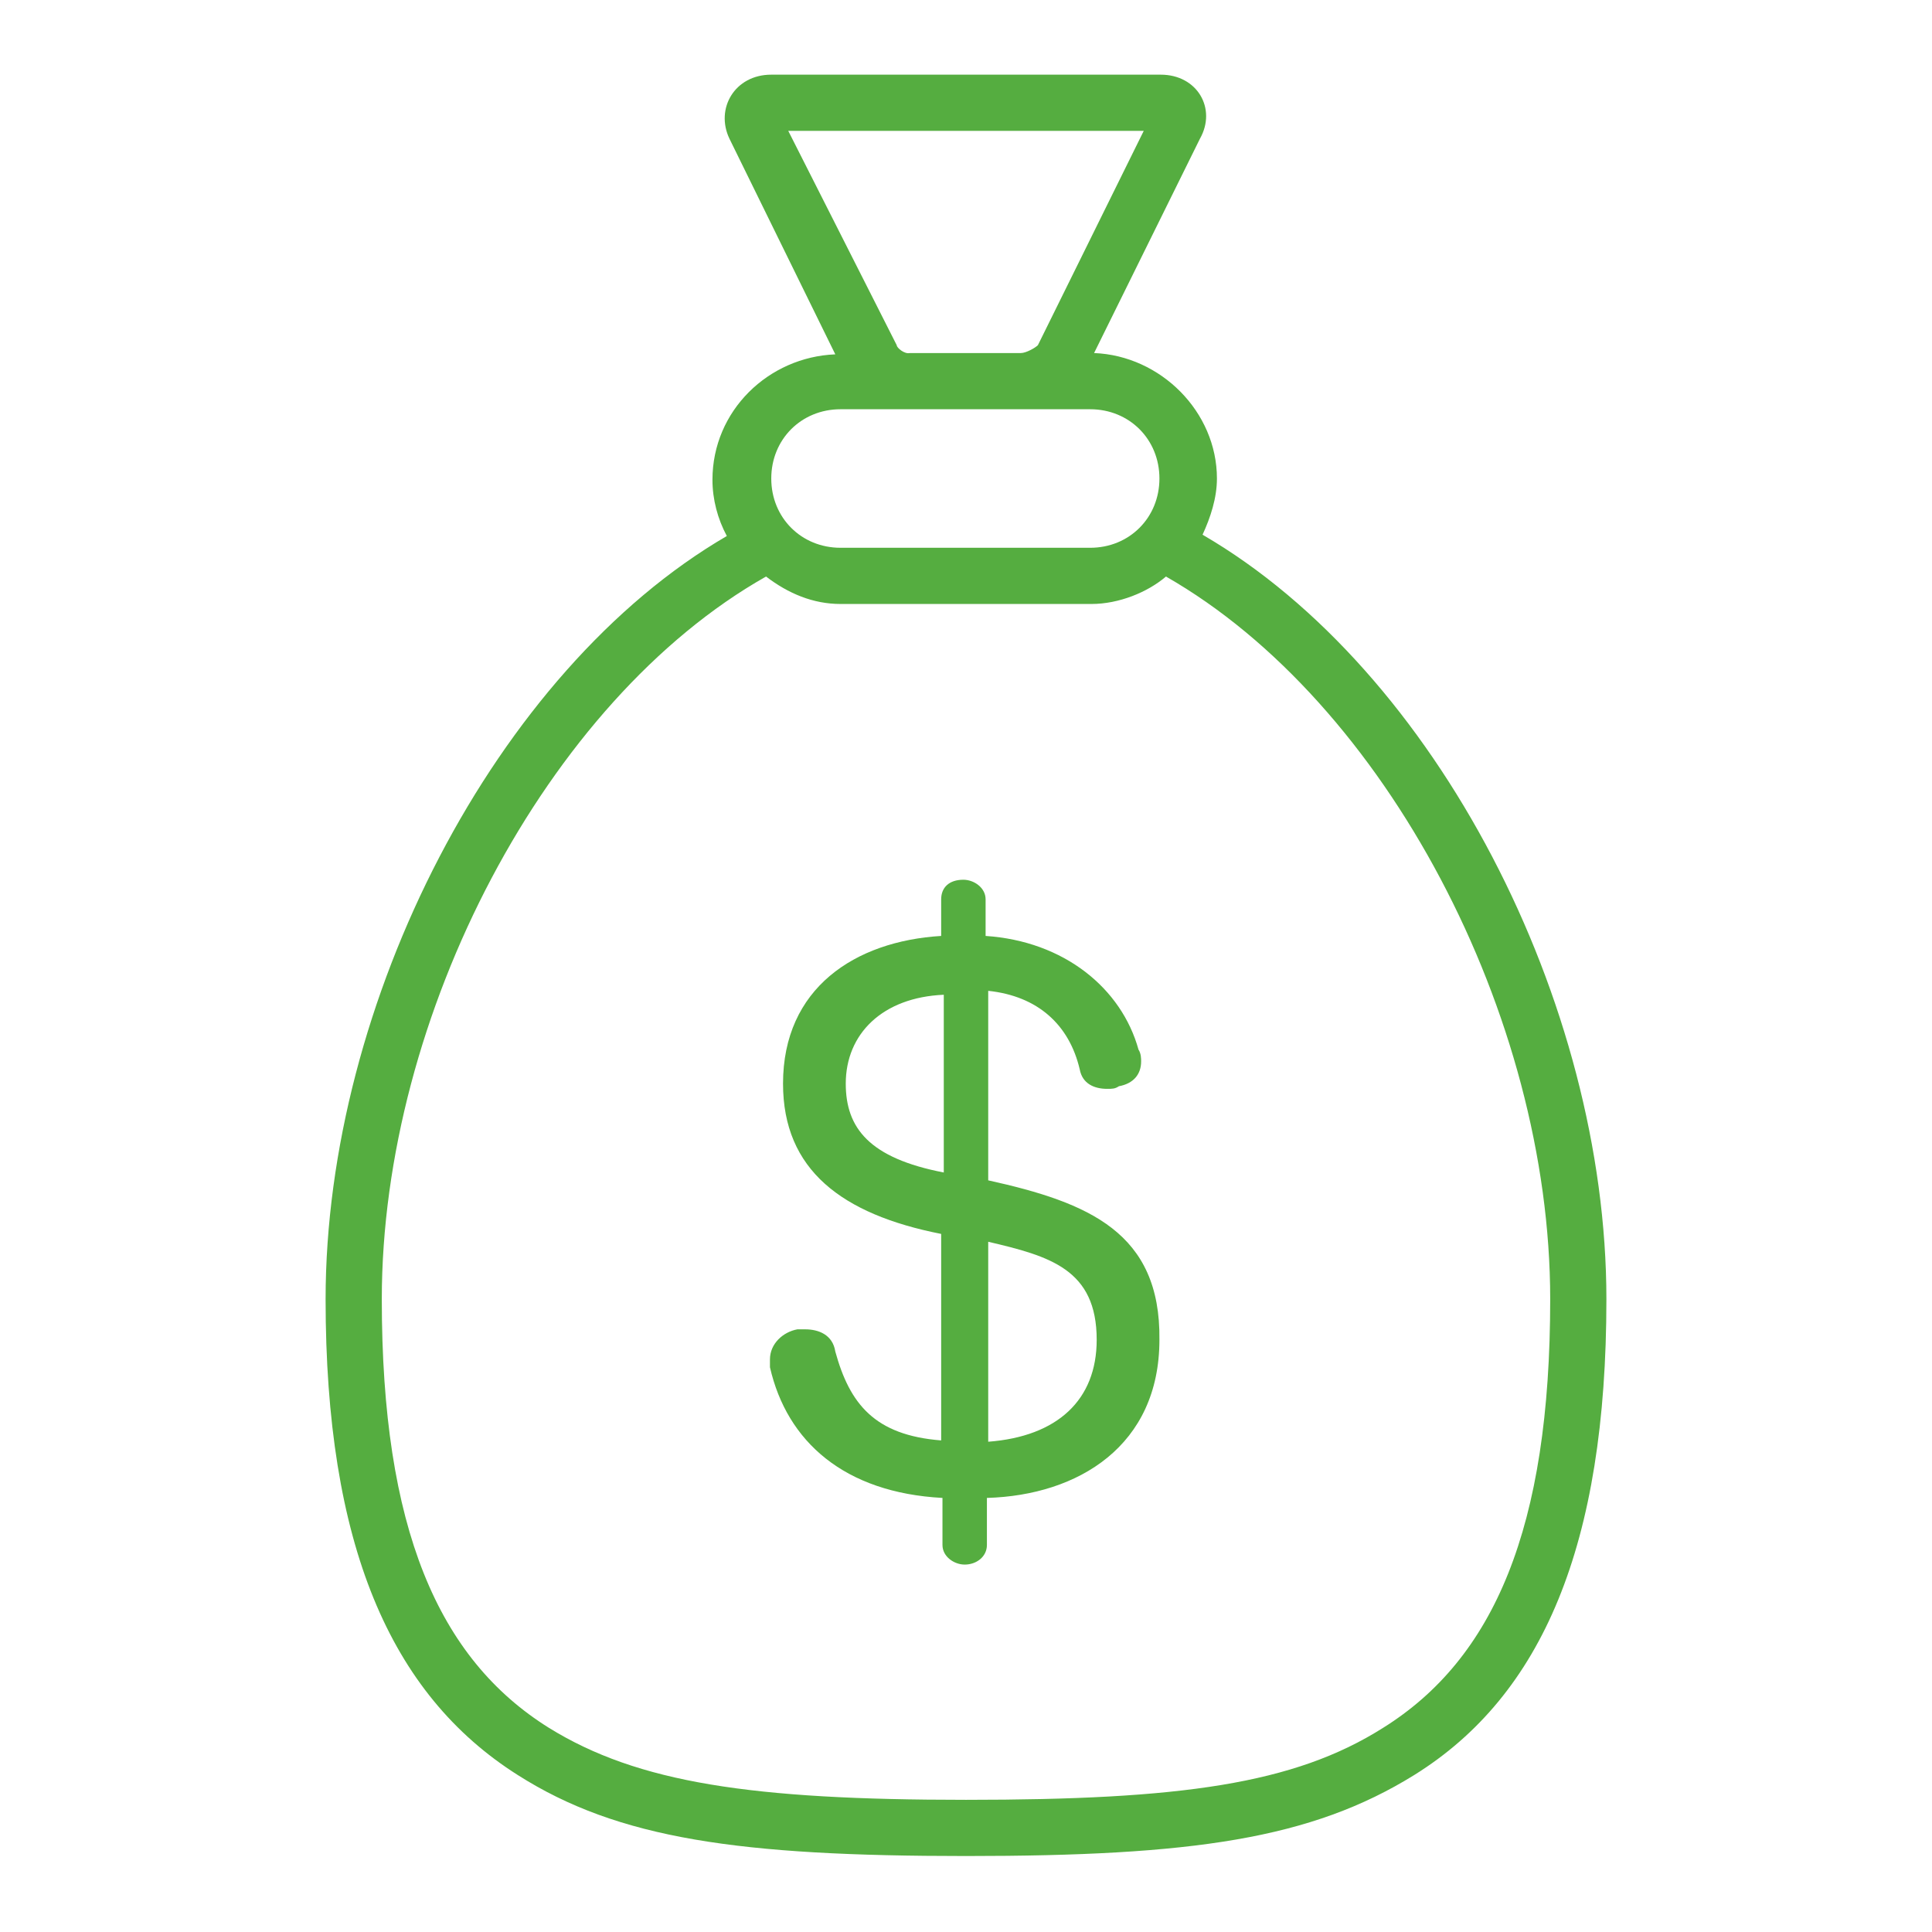 <svg version="1.2" overflow="visible" preserveAspectRatio="none" viewBox="0 0 102 102" xml:space="preserve" height="60" width="60" y="0px" x="0px" xmlns:xlink="http://www.w3.org/1999/xlink" xmlns="http://www.w3.org/2000/svg" id="Layer_1_1540221214133"><g transform="translate(1, 1)"><g>
	<g transform="translate(50 50) scale(0.69 0.69) rotate(0) translate(-50 -50)">
		<g>
			<path d="M68.1,17c0.6-1.3,1.1-2.8,1.1-4.3c0-5.1-4.3-9.4-9.4-9.6l8.1-16.4c1.3-2.3-0.2-4.9-3-4.9H35.1c-2.8,0-4.3,2.6-3.2,4.9&#10;&#9;&#9;&#9;&#9;L40,3.2c-5.1,0.2-9.4,4.3-9.4,9.6c0,1.5,0.4,3,1.1,4.3C14,27.4,1,52.8,1,75.5c0,18.7,4.9,30.2,14.7,36.4c7.7,4.9,17,6.2,34.3,6.2&#10;&#9;&#9;&#9;&#9;s26.4-1.3,34.3-6.2C94.1,105.8,99,94.3,99,75.5C99,52.8,86,27.4,68.1,17z M44.7,2.5l-8.3-16.4h27.2L55.5,2.5&#10;&#9;&#9;&#9;&#9;c-0.2,0.2-0.9,0.6-1.3,0.6h-8.5C45.3,3.2,44.7,2.7,44.7,2.5z M40.4,7.4h5.3h8.5h5.3c3,0,5.3,2.3,5.3,5.3s-2.3,5.3-5.3,5.3H40.4&#10;&#9;&#9;&#9;&#9;c-3,0-5.3-2.3-5.3-5.3S37.4,7.4,40.4,7.4z M81.9,108.3c-6.8,4.3-15.5,5.5-31.9,5.5s-25.1-1.3-31.9-5.5C9.6,103,5.3,93,5.3,75.5&#10;&#9;&#9;&#9;&#9;c0-21.7,12.6-45.8,29.4-55.3c1.7,1.3,3.6,2.1,5.7,2.1h19.2c2.1,0,4.3-0.9,5.7-2.1c16.8,9.6,29.4,33.6,29.4,55.3&#10;&#9;&#9;&#9;&#9;C94.7,93,90.4,103,81.9,108.3z" vector-effect="non-scaling-stroke" style="fill: rgb(85, 173, 64);"/>
			<path d="M51.7,66.4V51.9c3.8,0.4,6.2,2.6,7,6c0.2,1.1,1.1,1.5,2.1,1.5c0.4,0,0.6,0,0.9-0.2c1.1-0.2,1.7-0.9,1.7-1.9&#10;&#9;&#9;&#9;&#9;c0-0.2,0-0.6-0.2-0.9c-1.3-4.7-5.7-8.3-11.7-8.7v-2.8c0-0.9-0.9-1.5-1.7-1.5c-1.1,0-1.7,0.6-1.7,1.5v2.8&#10;&#9;&#9;&#9;&#9;c-6.6,0.4-12.1,4-12.1,11.3c0,6.6,4.5,10,12.1,11.5v15.8c-5.1-0.4-7-2.8-8.1-6.8c-0.2-1.3-1.3-1.7-2.3-1.7c-0.2,0-0.4,0-0.6,0&#10;&#9;&#9;&#9;&#9;c-1.1,0.2-2.1,1.1-2.1,2.3c0,0.2,0,0.4,0,0.6c1.3,5.7,5.7,9.6,13.2,10v3.6c0,0.9,0.9,1.5,1.7,1.5c0.9,0,1.7-0.6,1.7-1.5v-3.6&#10;&#9;&#9;&#9;&#9;c7-0.2,13.2-4,13.2-12.1C64.9,70.4,59.4,68.1,51.7,66.4z M48.3,65.8c-5.7-1.1-7.5-3.4-7.5-6.8c0-3.8,2.8-6.6,7.5-6.8V65.8z&#10;&#9;&#9;&#9;&#9; M51.7,86.4V71.1c4.7,1.1,8.3,2.1,8.3,7.5C60,83.2,57,86,51.7,86.4z" vector-effect="non-scaling-stroke" style="fill: rgb(85, 173, 64);"/>
		</g>
	</g>
</g></g></svg>